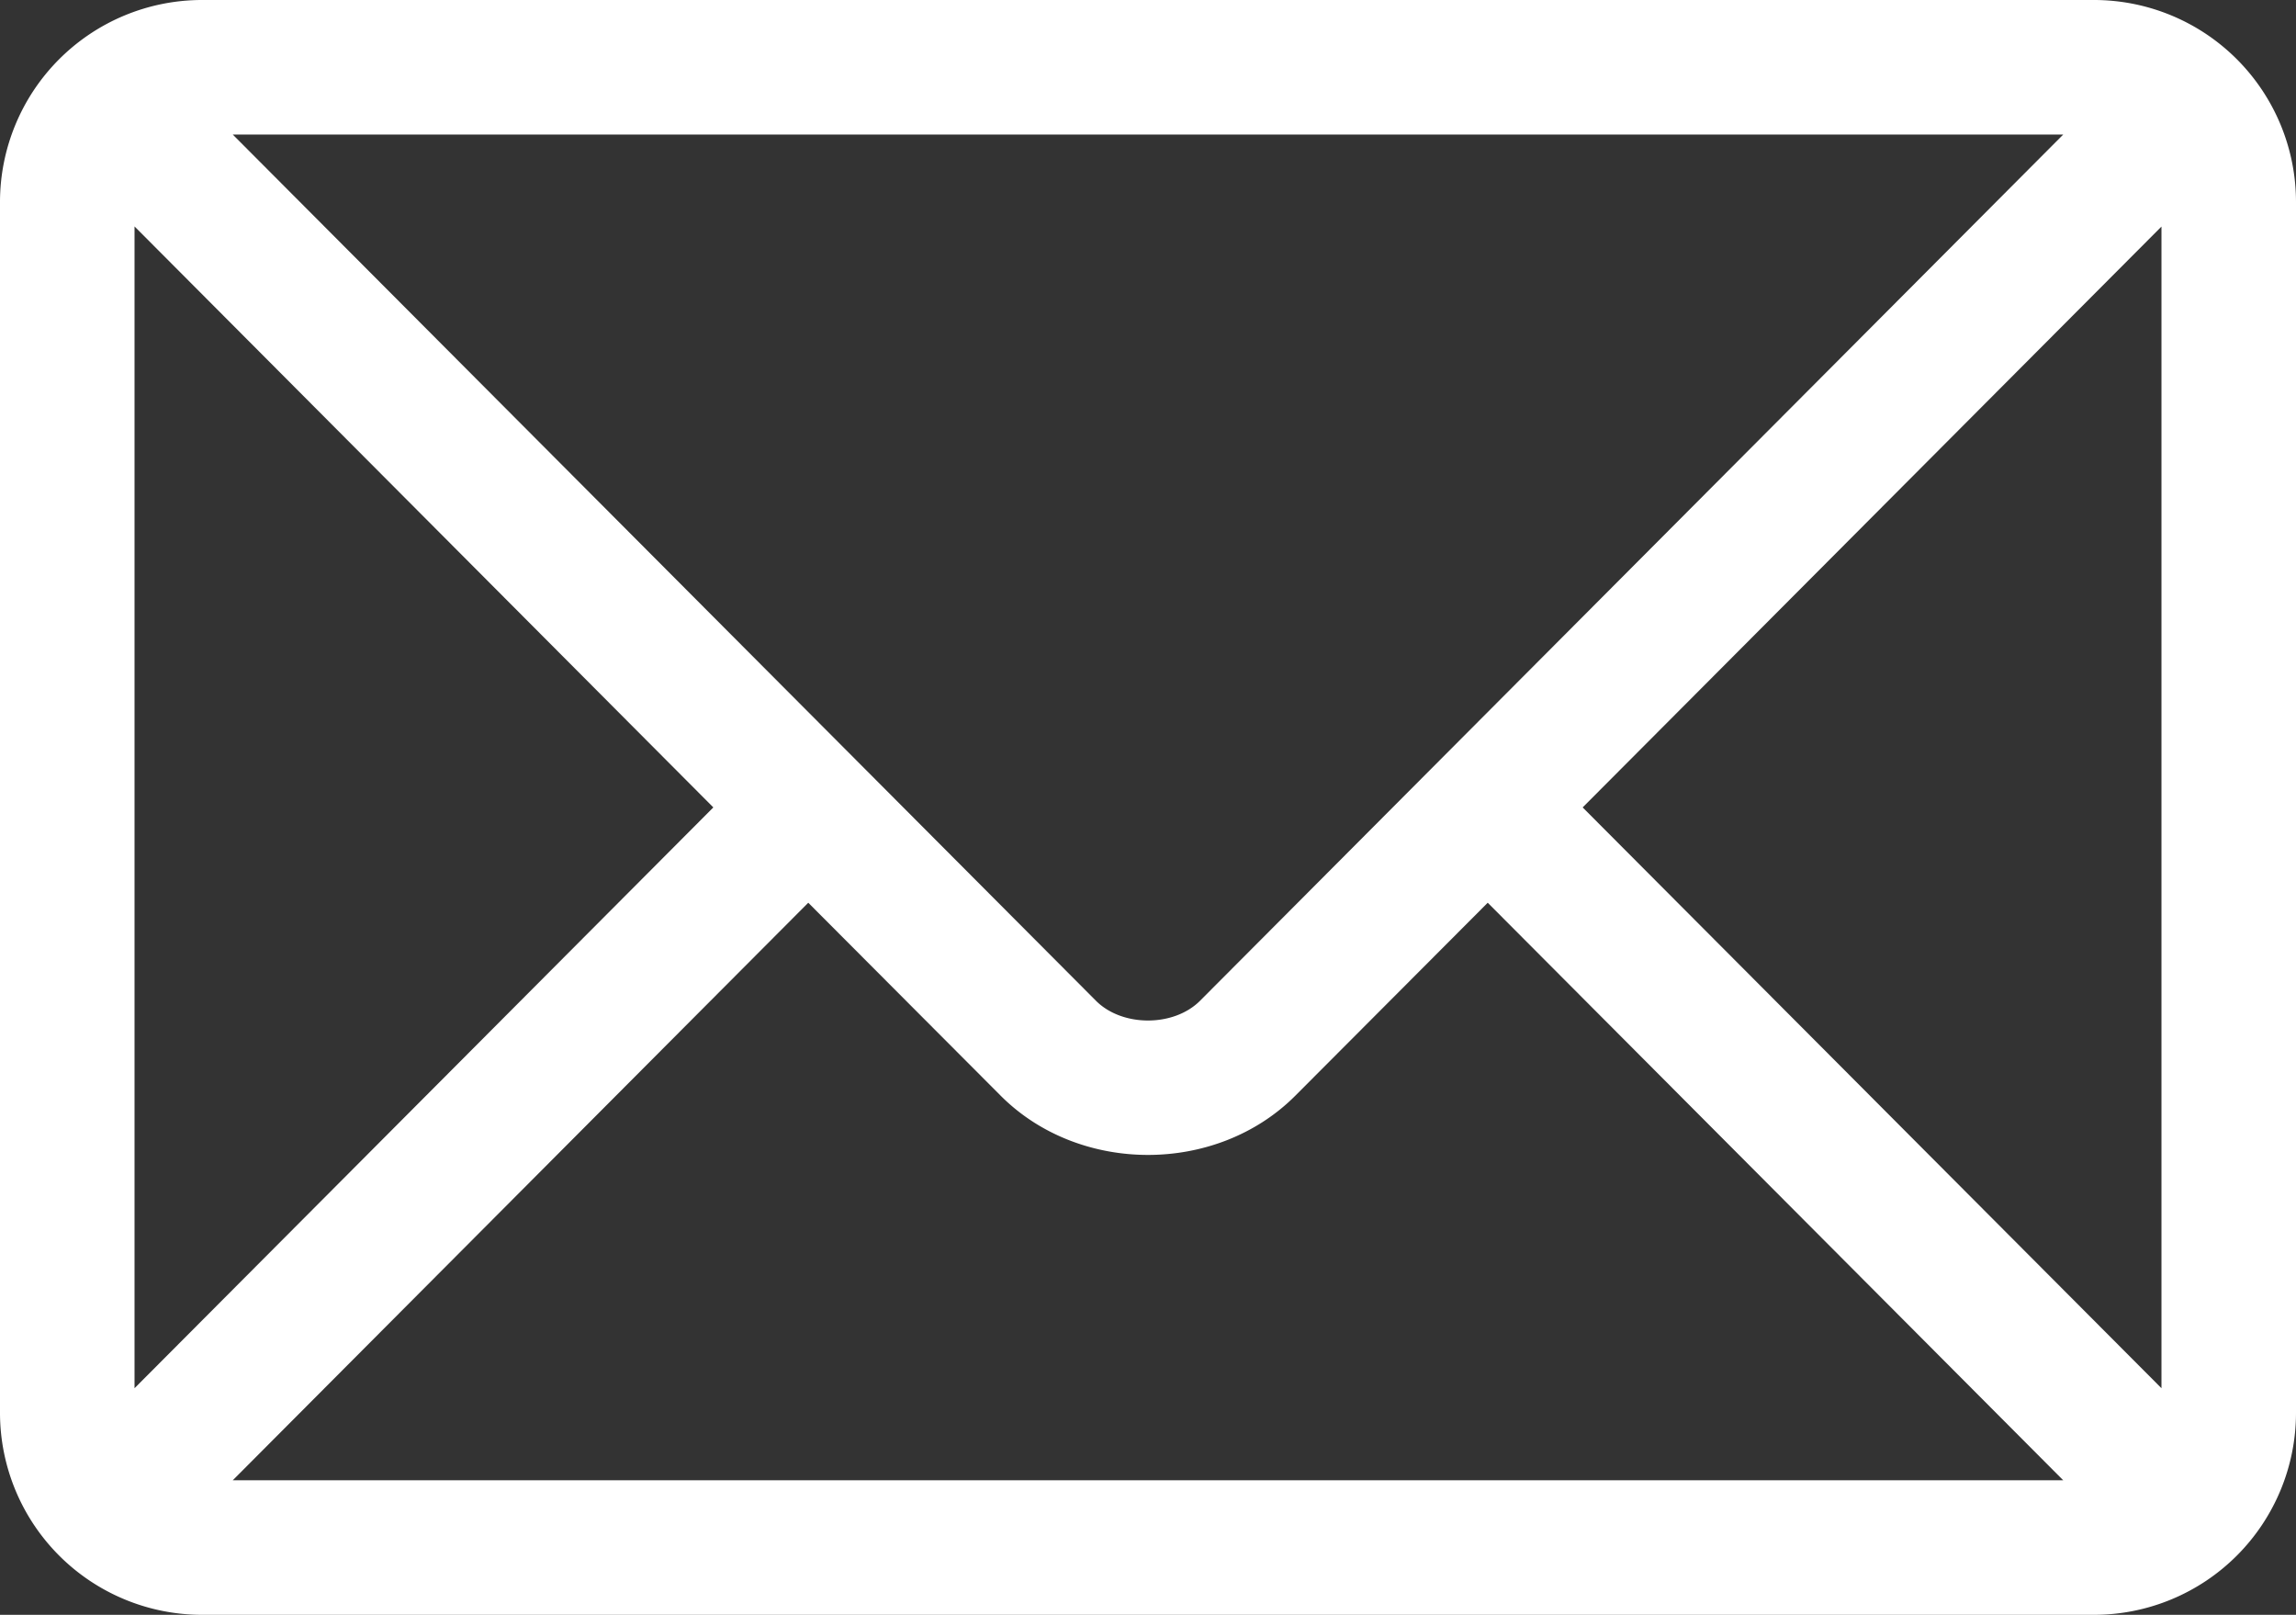 <?xml version="1.0" encoding="UTF-8"?> <svg xmlns="http://www.w3.org/2000/svg" id="Capa_1" data-name="Capa 1" viewBox="0 0 512 360"><rect x="0" y="0" width="512" height="360" fill="#333333" stroke="none"/><defs><style>.cls-1{fill:#fff;}</style></defs><title>email</title><path class="cls-1" d="M467,76H45A45.06,45.06,0,0,0,0,121V391a45.06,45.06,0,0,0,45,45H467a45.06,45.06,0,0,0,45-45V121A45.06,45.06,0,0,0,467,76Zm-6.91,30L267.62,299.09c-5.86,5.89-17.38,5.89-23.24,0L51.91,106ZM30,385.48v-259L159.07,256ZM51.91,406,180.24,277.25l42.89,43c17.57,17.63,48.17,17.63,65.74,0l42.89-43L460.09,406ZM482,385.48,352.93,256,482,126.51Z" transform="translate(0 -76)"></path></svg> 